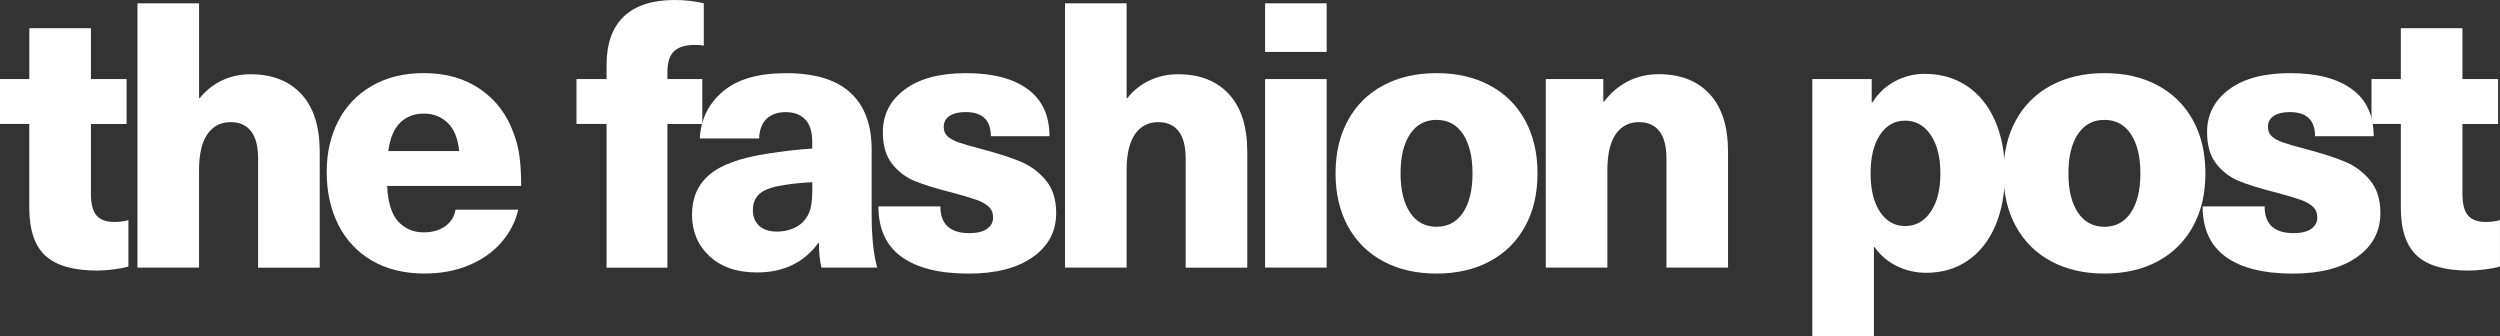 <?xml version="1.0" encoding="utf-8"?><svg version="1.1" id="logo" width="743.44" height="100" xmlns="http://www.w3.org/2000/svg" xmlns:xlink="http://www.w3.org/1999/xlink" x="0px" y="0px" viewBox="0 0 743.44 100" style="enable-background:new 0 0 743.44 100;" xml:space="preserve">
<rect x="0" y="0" width="743.44" height="100" fill="#333333" stroke="none"/>
<style type="text/css">
	path { fill: #ffffff; }
</style>
<path id="t1" d="M38.19,65.45v13.8c-1.25,0.37-2.76,0.66-4.53,0.88c-1.76,0.22-3.35,0.33-4.75,0.33c-7.06,0-12.2-1.47-15.4-4.41
	c-3.2-2.94-4.8-7.69-4.8-14.24V36.86H0V23.51h8.72V8.39h18.32v15.12h10.6v13.36h-10.6v20.75c0,3.02,0.55,5.17,1.66,6.46
	c1.1,1.29,2.91,1.93,5.41,1.93C35.58,66.01,36.94,65.82,38.19,65.45z"/>
<path id="h1" d="M59.43,29.14c1.84-2.28,4.04-4.03,6.62-5.24c2.57-1.22,5.41-1.82,8.5-1.82c6.4,0,11.42,1.97,15.07,5.91
	s5.46,9.66,5.46,17.16v34.44H76.75V47.13c0-3.6-0.7-6.31-2.1-8.11c-1.4-1.8-3.42-2.7-6.07-2.7c-2.95,0-5.24,1.2-6.9,3.58
	c-1.66,2.39-2.49,5.94-2.49,10.65v29.03H40.88V0.99H59.2v28.15H59.43z"/>
<path id="e" d="M132.47,67.22c1.69-1.25,2.69-2.87,2.98-4.86h18.66c-0.81,3.53-2.47,6.75-4.97,9.66c-2.5,2.91-5.72,5.18-9.66,6.84
	c-3.94,1.66-8.33,2.48-13.19,2.48c-6.11,0-11.35-1.29-15.73-3.86c-4.38-2.58-7.71-6.15-9.99-10.71c-2.28-4.56-3.42-9.79-3.42-15.67
	c0-5.59,1.14-10.61,3.42-15.06c2.28-4.45,5.61-7.95,9.99-10.49c4.37-2.54,9.55-3.81,15.51-3.81c6.55,0,12.14,1.6,16.78,4.8
	c4.64,3.2,7.95,7.6,9.93,13.19c0.81,2.14,1.38,4.41,1.71,6.85c0.33,2.43,0.49,5.33,0.49,8.72h-39.85c0.22,4.93,1.33,8.46,3.31,10.6
	c1.99,2.14,4.53,3.2,7.62,3.2C128.64,69.09,130.78,68.47,132.47,67.22z M119,36.48c-1.84,1.8-3.02,4.62-3.53,8.45h21.08
	c-0.37-3.76-1.51-6.55-3.42-8.39c-1.92-1.84-4.27-2.76-7.06-2.76C123.2,33.78,120.84,34.68,119,36.48z"/>
<path id="f" d="M200.46,15.23c-1.33,1.25-1.99,3.35-1.99,6.29v1.99h10.38v13.36h-10.38v42.72h-18.1V36.86h-8.94V23.51h8.94v-4.08
	c0-6.47,1.73-11.33,5.19-14.57C189.02,1.62,194.02,0,200.57,0c3.17,0,6.07,0.33,8.72,0.99v12.58c-0.73-0.15-1.62-0.22-2.65-0.22
	C203.85,13.36,201.79,13.98,200.46,15.23z"/>
<path id="a" d="M252.86,27.54c4.23,3.86,6.35,9.51,6.35,16.94V63.8c0,6.62,0.55,11.88,1.66,15.78H244.3
	c-0.52-2.06-0.77-4.49-0.77-7.28h-0.22c-4.27,5.81-10.34,8.72-18.21,8.72c-5.96,0-10.67-1.62-14.13-4.85
	c-3.46-3.24-5.19-7.36-5.19-12.36c0-4.93,1.71-8.87,5.13-11.81c3.42-2.95,9.14-5.04,17.16-6.29c4.64-0.73,9.12-1.25,13.47-1.54
	v-1.99c0-3.01-0.7-5.24-2.1-6.68c-1.4-1.43-3.31-2.15-5.74-2.15c-2.5,0-4.43,0.68-5.8,2.04c-1.36,1.36-2.08,3.29-2.15,5.79H208.1
	c0.3-5.66,2.57-10.32,6.85-13.96c4.27-3.64,10.52-5.46,18.76-5.46C242.24,21.74,248.62,23.67,252.86,27.54z M231.61,55.3
	c-2.72,0.51-4.69,1.35-5.9,2.48c-1.21,1.14-1.82,2.71-1.82,4.69c0,1.98,0.62,3.55,1.88,4.69c1.25,1.14,3.01,1.71,5.3,1.71
	c1.47,0,2.89-0.24,4.25-0.72c1.36-0.48,2.52-1.2,3.48-2.15c1.1-1.18,1.84-2.49,2.21-3.92c0.37-1.44,0.55-3.4,0.55-5.91v-1.98
	C238.01,54.34,234.7,54.71,231.61,55.3z"/>
<path id="s1" d="M305.58,26.49c4.34,3.16,6.51,7.84,6.51,14.02h-17.44c0-4.79-2.5-7.18-7.5-7.18c-2.06,0-3.66,0.39-4.8,1.16
	c-1.14,0.77-1.71,1.86-1.71,3.26c0,1.11,0.35,2.01,1.05,2.71c0.7,0.7,1.82,1.33,3.36,1.88c1.55,0.55,3.9,1.23,7.06,2.04
	c4.71,1.25,8.52,2.49,11.43,3.7c2.91,1.21,5.39,3.05,7.45,5.52c2.06,2.46,3.09,5.72,3.09,9.77c0,5.44-2.32,9.81-6.95,13.08
	c-4.63,3.27-11,4.91-19.09,4.91c-8.68,0-15.32-1.65-19.92-4.97c-4.6-3.31-6.9-8.31-6.9-15.01h18.43c0,5.3,2.87,7.95,8.61,7.95
	c2.28,0,4.03-0.42,5.24-1.27c1.21-0.85,1.82-1.97,1.82-3.36c0-1.33-0.42-2.39-1.27-3.2s-2.1-1.51-3.75-2.1
	c-1.66-0.59-4.29-1.36-7.89-2.32c-4.34-1.11-7.82-2.19-10.43-3.26c-2.61-1.07-4.84-2.76-6.68-5.08c-1.84-2.32-2.76-5.46-2.76-9.44
	c0-5.22,2.17-9.45,6.51-12.69c4.34-3.24,10.41-4.86,18.21-4.86C295.13,21.74,301.24,23.33,305.58,26.49z"/>
<path id="h2" d="M335.26,29.14c1.84-2.28,4.04-4.03,6.62-5.24c2.57-1.22,5.41-1.82,8.5-1.82c6.4,0,11.42,1.97,15.07,5.91
	c3.64,3.94,5.46,9.66,5.46,17.16v34.44h-18.32V47.13c0-3.6-0.7-6.31-2.1-8.11c-1.4-1.8-3.42-2.7-6.07-2.7c-2.95,0-5.24,1.2-6.9,3.58
	c-1.66,2.39-2.49,5.94-2.49,10.65v29.03h-18.32V0.99h18.32v28.15H335.26z"/>
<path id="i" d="M376.2,15.45V0.99h18.32v14.46H376.2z M376.2,79.58V23.51h18.32v56.07H376.2z"/>
<path id="o1" d="M443.03,25.39c4.53,2.43,8.02,5.89,10.49,10.37c2.46,4.49,3.7,9.75,3.7,15.79s-1.23,11.3-3.7,15.78
	c-2.47,4.49-5.96,7.95-10.49,10.38c-4.53,2.43-9.81,3.64-15.84,3.64c-6.03,0-11.31-1.21-15.84-3.64
	c-4.53-2.43-8.02-5.89-10.49-10.38c-2.47-4.49-3.7-9.75-3.7-15.78s1.23-11.3,3.7-15.79c2.46-4.49,5.96-7.95,10.49-10.37
	c4.53-2.43,9.81-3.64,15.84-3.64C433.22,21.74,438.5,22.96,443.03,25.39z M419.3,39.9c-1.88,2.83-2.81,6.72-2.81,11.65
	s0.94,8.81,2.81,11.64c1.88,2.83,4.51,4.25,7.89,4.25c3.38,0,6.02-1.42,7.89-4.25c1.88-2.83,2.81-6.71,2.81-11.64
	s-0.94-8.81-2.81-11.65c-1.88-2.83-4.51-4.25-7.89-4.25C423.8,35.65,421.17,37.07,419.3,39.9z"/>
<path id="n" d="M508.42,27.98c3.64,3.94,5.46,9.66,5.46,17.16v34.44h-18.32V47.13c0-3.6-0.7-6.31-2.1-8.11
	c-1.4-1.8-3.42-2.7-6.07-2.7c-2.95,0-5.24,1.2-6.9,3.58c-1.66,2.39-2.49,5.94-2.49,10.65v29.03h-18.32V23.51h17.11v6.73h0.22
	c1.91-2.57,4.25-4.58,7.01-6.02c2.76-1.44,5.87-2.16,9.32-2.16C499.75,22.07,504.77,24.04,508.42,27.98z"/>
<path id="p" d="M584.96,25.6c3.6,2.43,6.38,5.87,8.33,10.32c1.95,4.45,2.93,9.66,2.93,15.62s-0.96,11.17-2.87,15.62
	c-1.91,4.45-4.63,7.89-8.17,10.32c-3.53,2.43-7.66,3.64-12.36,3.64c-3.09,0-6-0.66-8.72-1.99c-2.72-1.32-4.93-3.2-6.62-5.63h-0.22
	V100h-18.32V23.51h17.66v6.95h0.22c1.69-2.72,3.92-4.82,6.68-6.29s5.72-2.21,8.88-2.21C577.16,21.96,581.35,23.18,584.96,25.6z
	 M559.08,40.07c-1.88,2.8-2.81,6.62-2.81,11.48s0.94,8.69,2.81,11.48c1.88,2.8,4.36,4.19,7.45,4.19c3.17,0,5.7-1.42,7.62-4.25
	c1.92-2.83,2.87-6.64,2.87-11.42c0-4.78-0.95-8.59-2.87-11.42c-1.91-2.83-4.45-4.25-7.62-4.25
	C563.43,35.87,560.95,37.27,559.08,40.07z"/>
<path id="o2" d="M641.65,25.39c4.53,2.43,8.02,5.89,10.49,10.37c2.46,4.49,3.7,9.75,3.7,15.79s-1.23,11.3-3.7,15.78
	c-2.47,4.49-5.96,7.95-10.49,10.38c-4.53,2.43-9.81,3.64-15.84,3.64c-6.03,0-11.31-1.21-15.84-3.64
	c-4.53-2.43-8.02-5.89-10.49-10.38c-2.47-4.49-3.7-9.75-3.7-15.78s1.23-11.3,3.7-15.79c2.46-4.49,5.96-7.95,10.49-10.37
	c4.53-2.43,9.81-3.64,15.84-3.64C631.84,21.74,637.12,22.96,641.65,25.39z M617.91,39.9c-1.88,2.83-2.81,6.72-2.81,11.65
	s0.94,8.81,2.81,11.64c1.88,2.83,4.51,4.25,7.89,4.25s6.02-1.42,7.89-4.25c1.88-2.83,2.81-6.71,2.81-11.64s-0.94-8.81-2.81-11.65
	c-1.88-2.83-4.51-4.25-7.89-4.25S619.79,37.07,617.91,39.9z"/>
<path id="s2" d="M699.37,26.49c4.34,3.16,6.51,7.84,6.51,14.02h-17.44c0-4.79-2.5-7.18-7.5-7.18c-2.06,0-3.66,0.39-4.8,1.16
	c-1.14,0.77-1.71,1.86-1.71,3.26c0,1.11,0.35,2.01,1.05,2.71c0.7,0.7,1.82,1.33,3.36,1.88c1.55,0.55,3.9,1.23,7.06,2.04
	c4.71,1.25,8.52,2.49,11.43,3.7c2.91,1.21,5.39,3.05,7.45,5.52c2.06,2.46,3.09,5.72,3.09,9.77c0,5.44-2.32,9.81-6.95,13.08
	c-4.63,3.27-11,4.91-19.09,4.91c-8.68,0-15.32-1.65-19.92-4.97c-4.6-3.31-6.9-8.31-6.9-15.01h18.43c0,5.3,2.87,7.95,8.61,7.95
	c2.28,0,4.03-0.42,5.24-1.27c1.21-0.85,1.82-1.97,1.82-3.36c0-1.33-0.42-2.39-1.27-3.2c-0.85-0.81-2.1-1.51-3.75-2.1
	c-1.66-0.59-4.29-1.36-7.89-2.32c-4.34-1.11-7.82-2.19-10.43-3.26c-2.61-1.07-4.84-2.76-6.68-5.08c-1.84-2.32-2.76-5.46-2.76-9.44
	c0-5.22,2.17-9.45,6.51-12.69c4.34-3.24,10.41-4.86,18.21-4.86C688.92,21.74,695.03,23.33,699.37,26.49z"/>
<path id="t2" d="M743.43,65.45v13.8c-1.25,0.37-2.76,0.66-4.53,0.88c-1.76,0.22-3.35,0.33-4.75,0.33c-7.06,0-12.2-1.47-15.4-4.41
	c-3.2-2.94-4.8-7.69-4.8-14.24V36.86h-8.72V23.51h8.72V8.39h18.32v15.12h10.6v13.36h-10.6v20.75c0,3.02,0.55,5.17,1.66,6.46
	c1.1,1.29,2.91,1.93,5.41,1.93C740.82,66.01,742.18,65.82,743.43,65.45z"/>
</svg>
